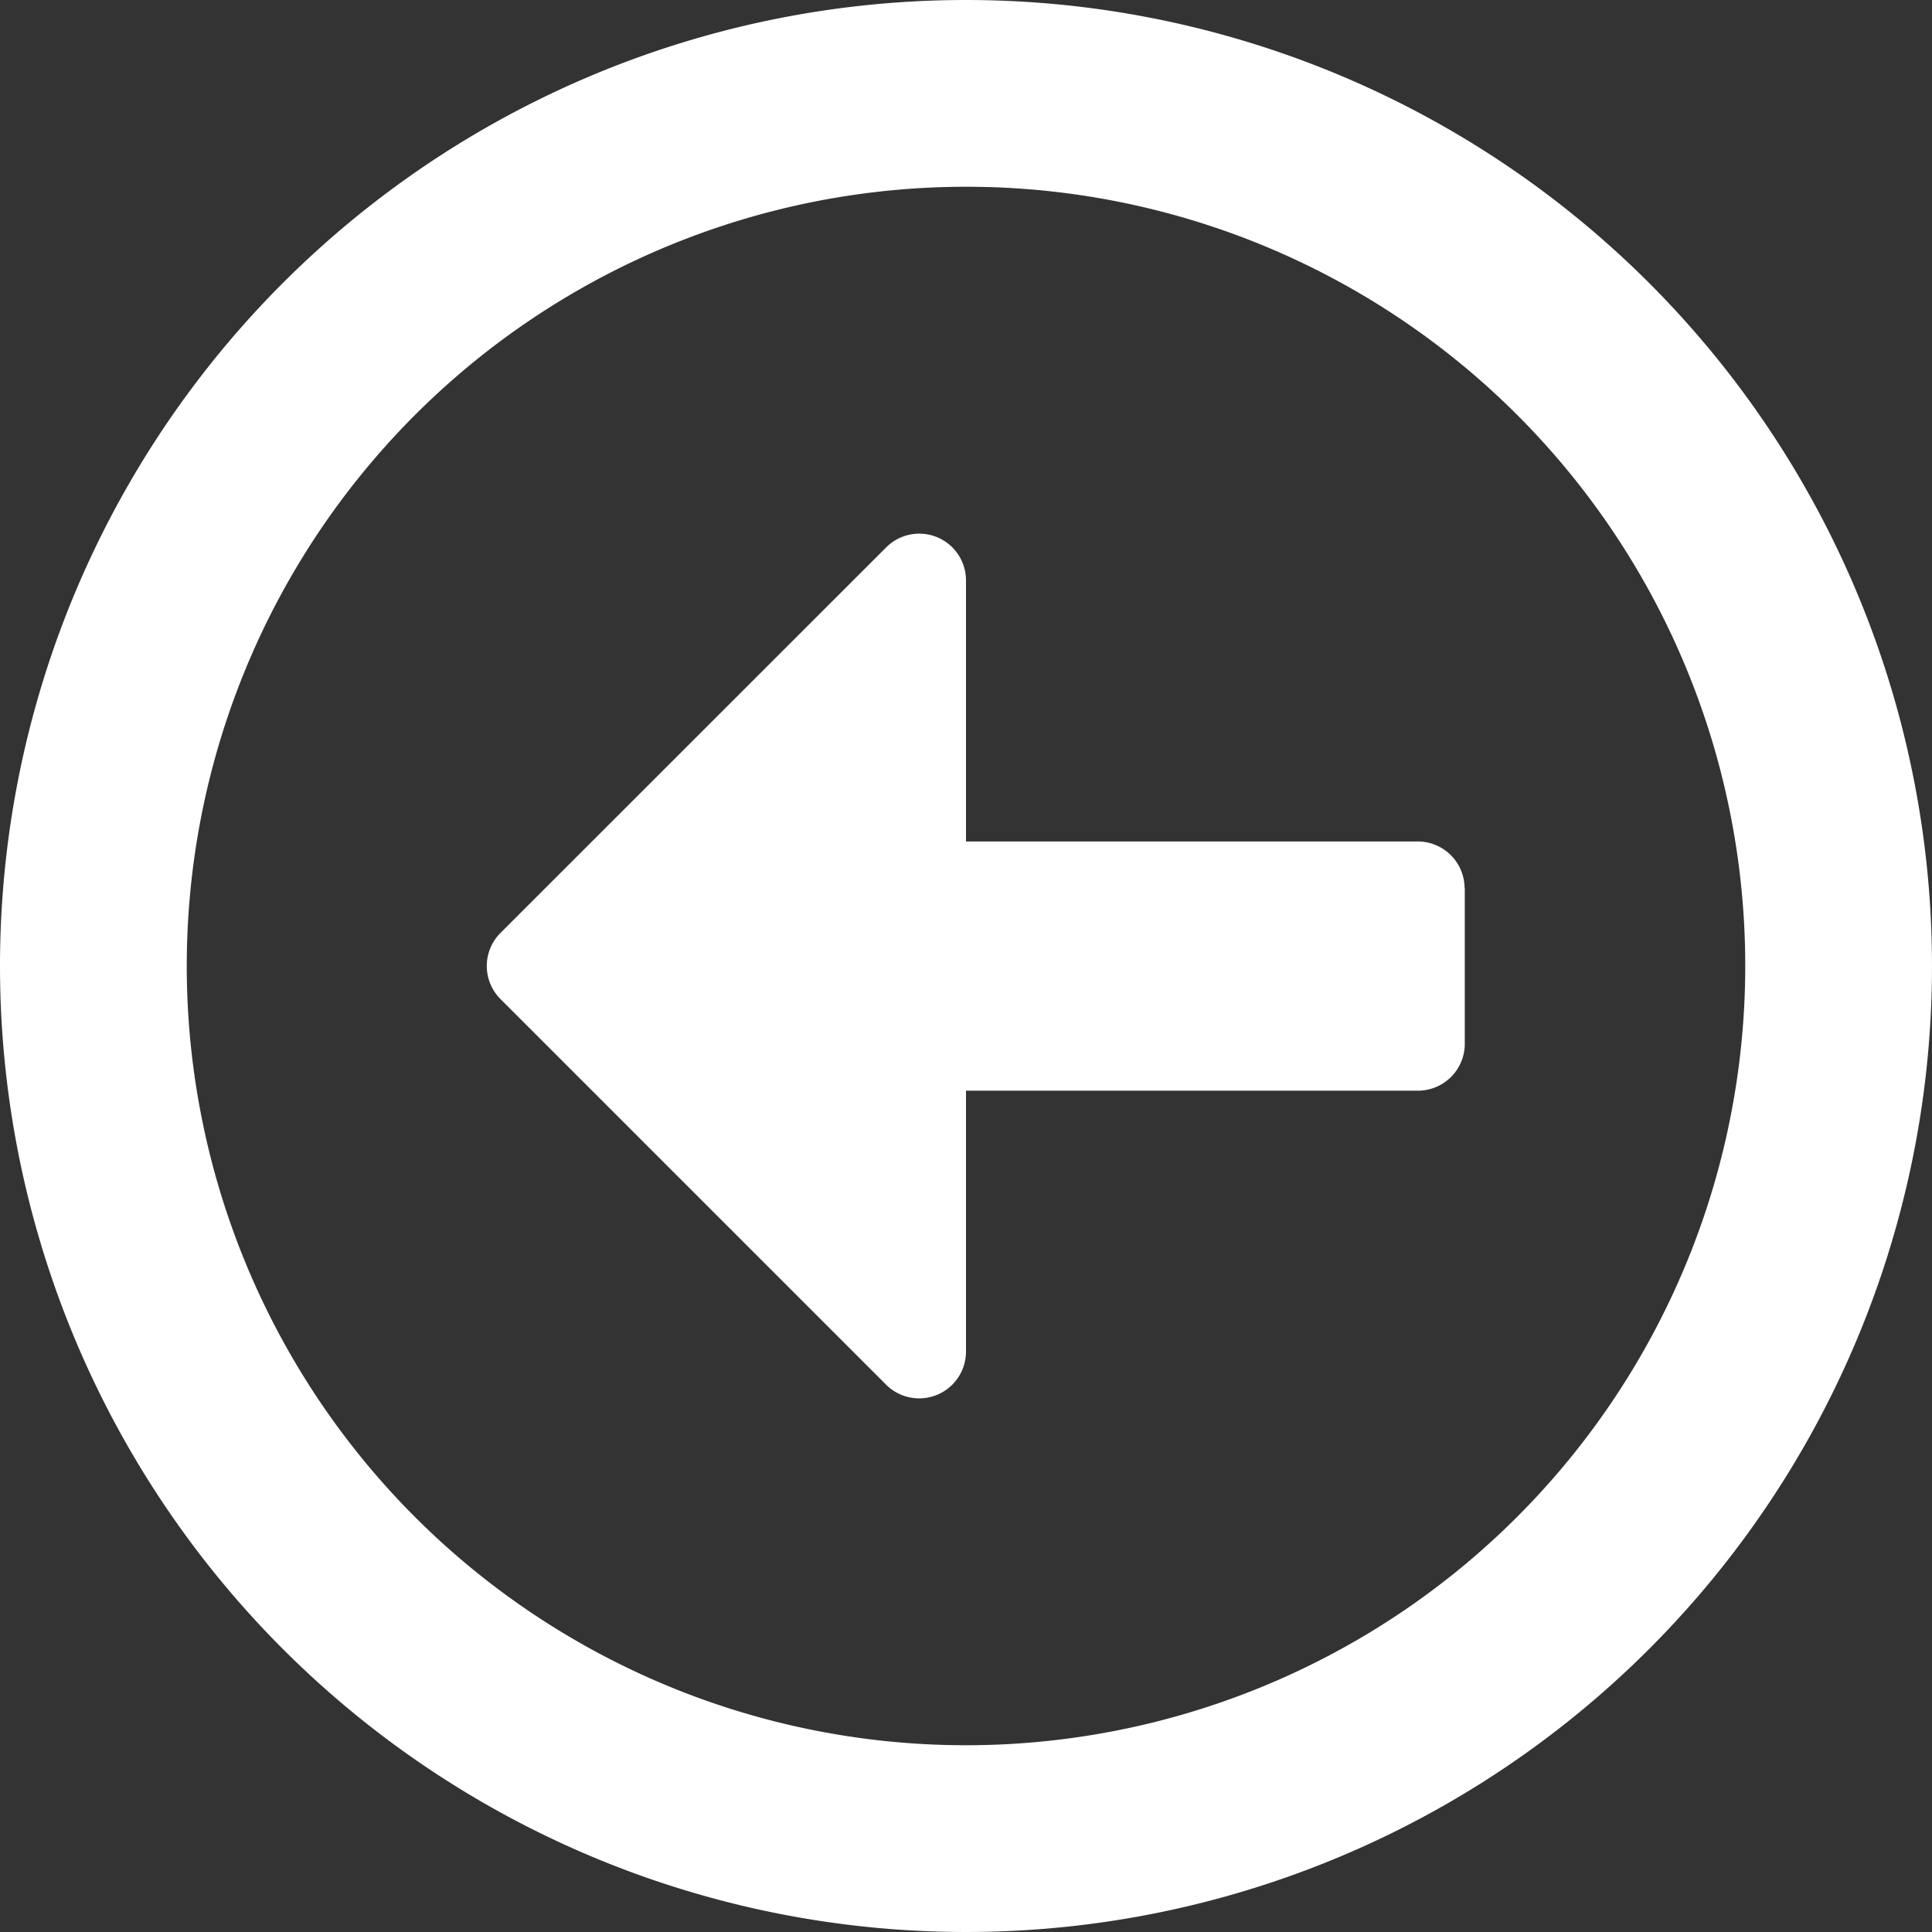 <svg xmlns="http://www.w3.org/2000/svg" width="30" height="30" viewBox="0 0 30 30">
  <rect x="0" y="0" width="30" height="30" fill="#333333" stroke="none"/>
  <path id="arrow-alt-circle-left" d="M8,23A15,15,0,1,0,23,8,15,15,0,0,0,8,23Zm27.1,0A12.1,12.1,0,1,1,23,10.9,12.093,12.093,0,0,1,35.1,23Zm-4.355-1.21V24.21a.728.728,0,0,1-.726.726H23v4.052a.727.727,0,0,1-1.24.514l-5.988-5.988a.726.726,0,0,1,0-1.028L21.76,16.5a.726.726,0,0,1,1.24.514v4.052h7.016A.728.728,0,0,1,30.742,21.79Z" transform="translate(-8 -8)" fill="#fff"/>
</svg>
